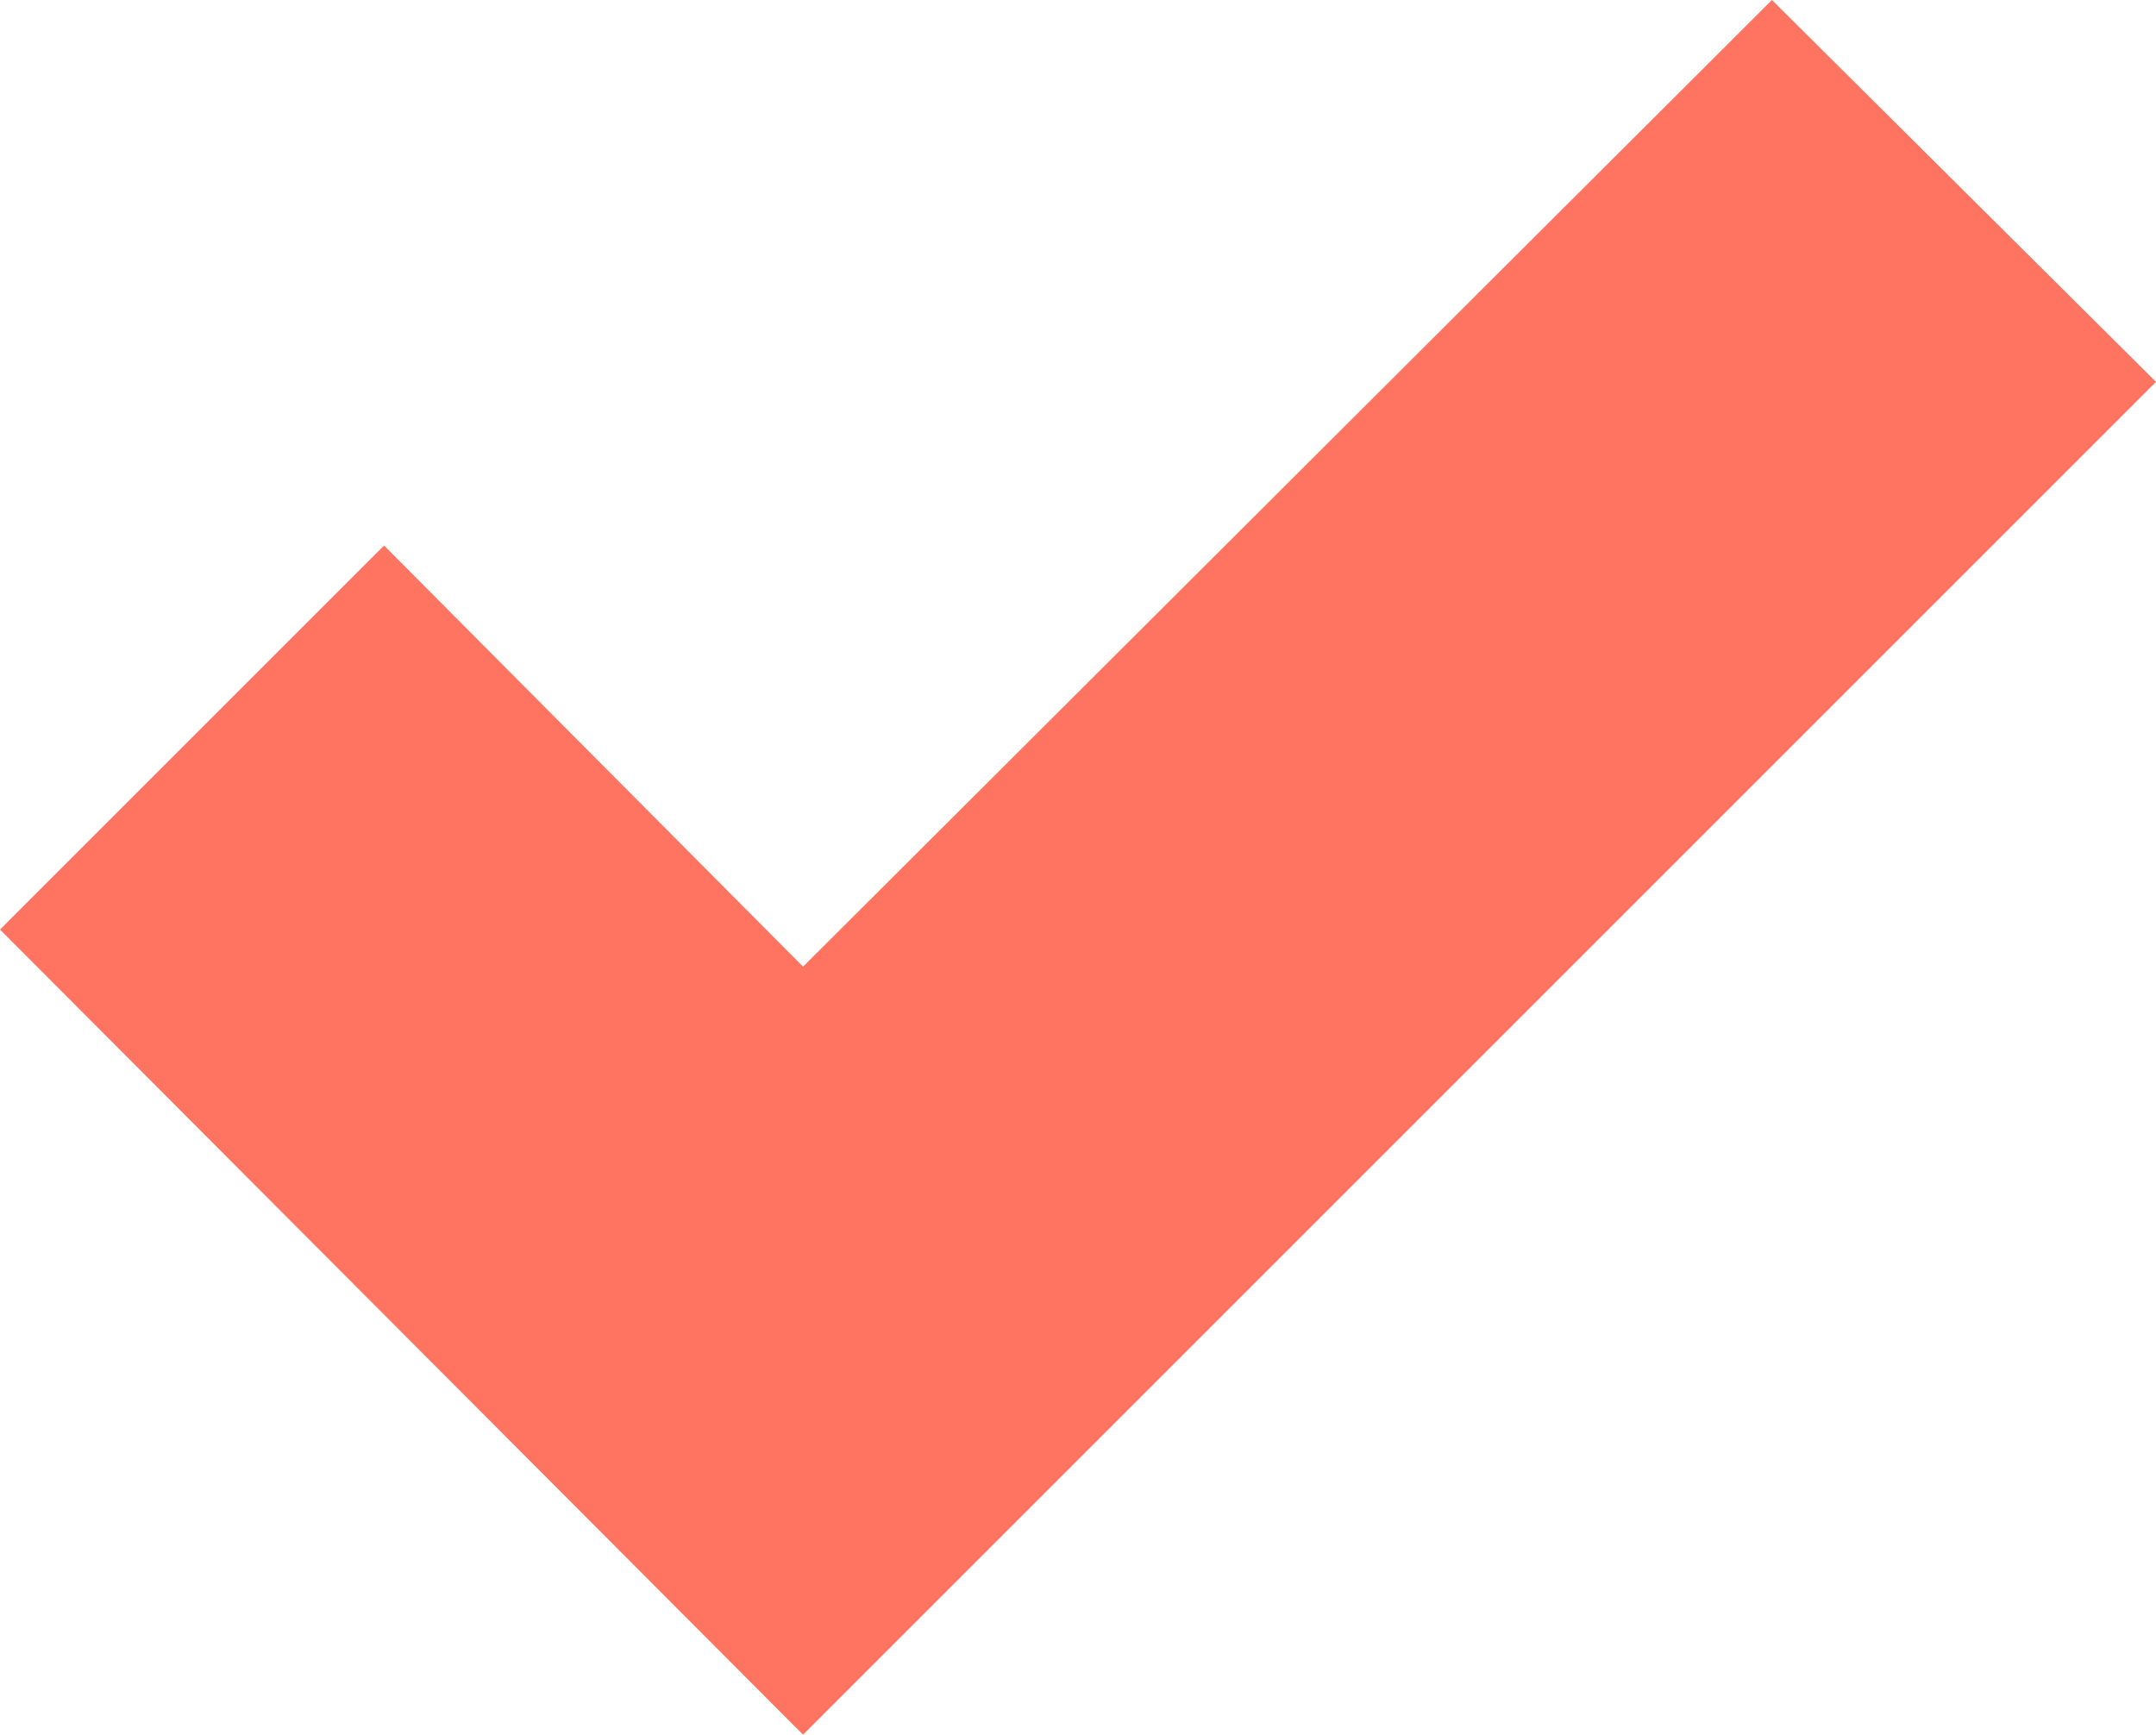 <svg xmlns="http://www.w3.org/2000/svg" width="28.018" height="22.545" viewBox="0 0 28.018 22.545">
    <defs>
        <style>
            .cls-1{fill:#ff7461}
        </style>
    </defs>
    <path id="Recieved" d="M10.436 22.545L0 12.081 4.991 7.09l5.445 5.473L23.027 0l4.991 4.963z" class="cls-1"/>
</svg>
